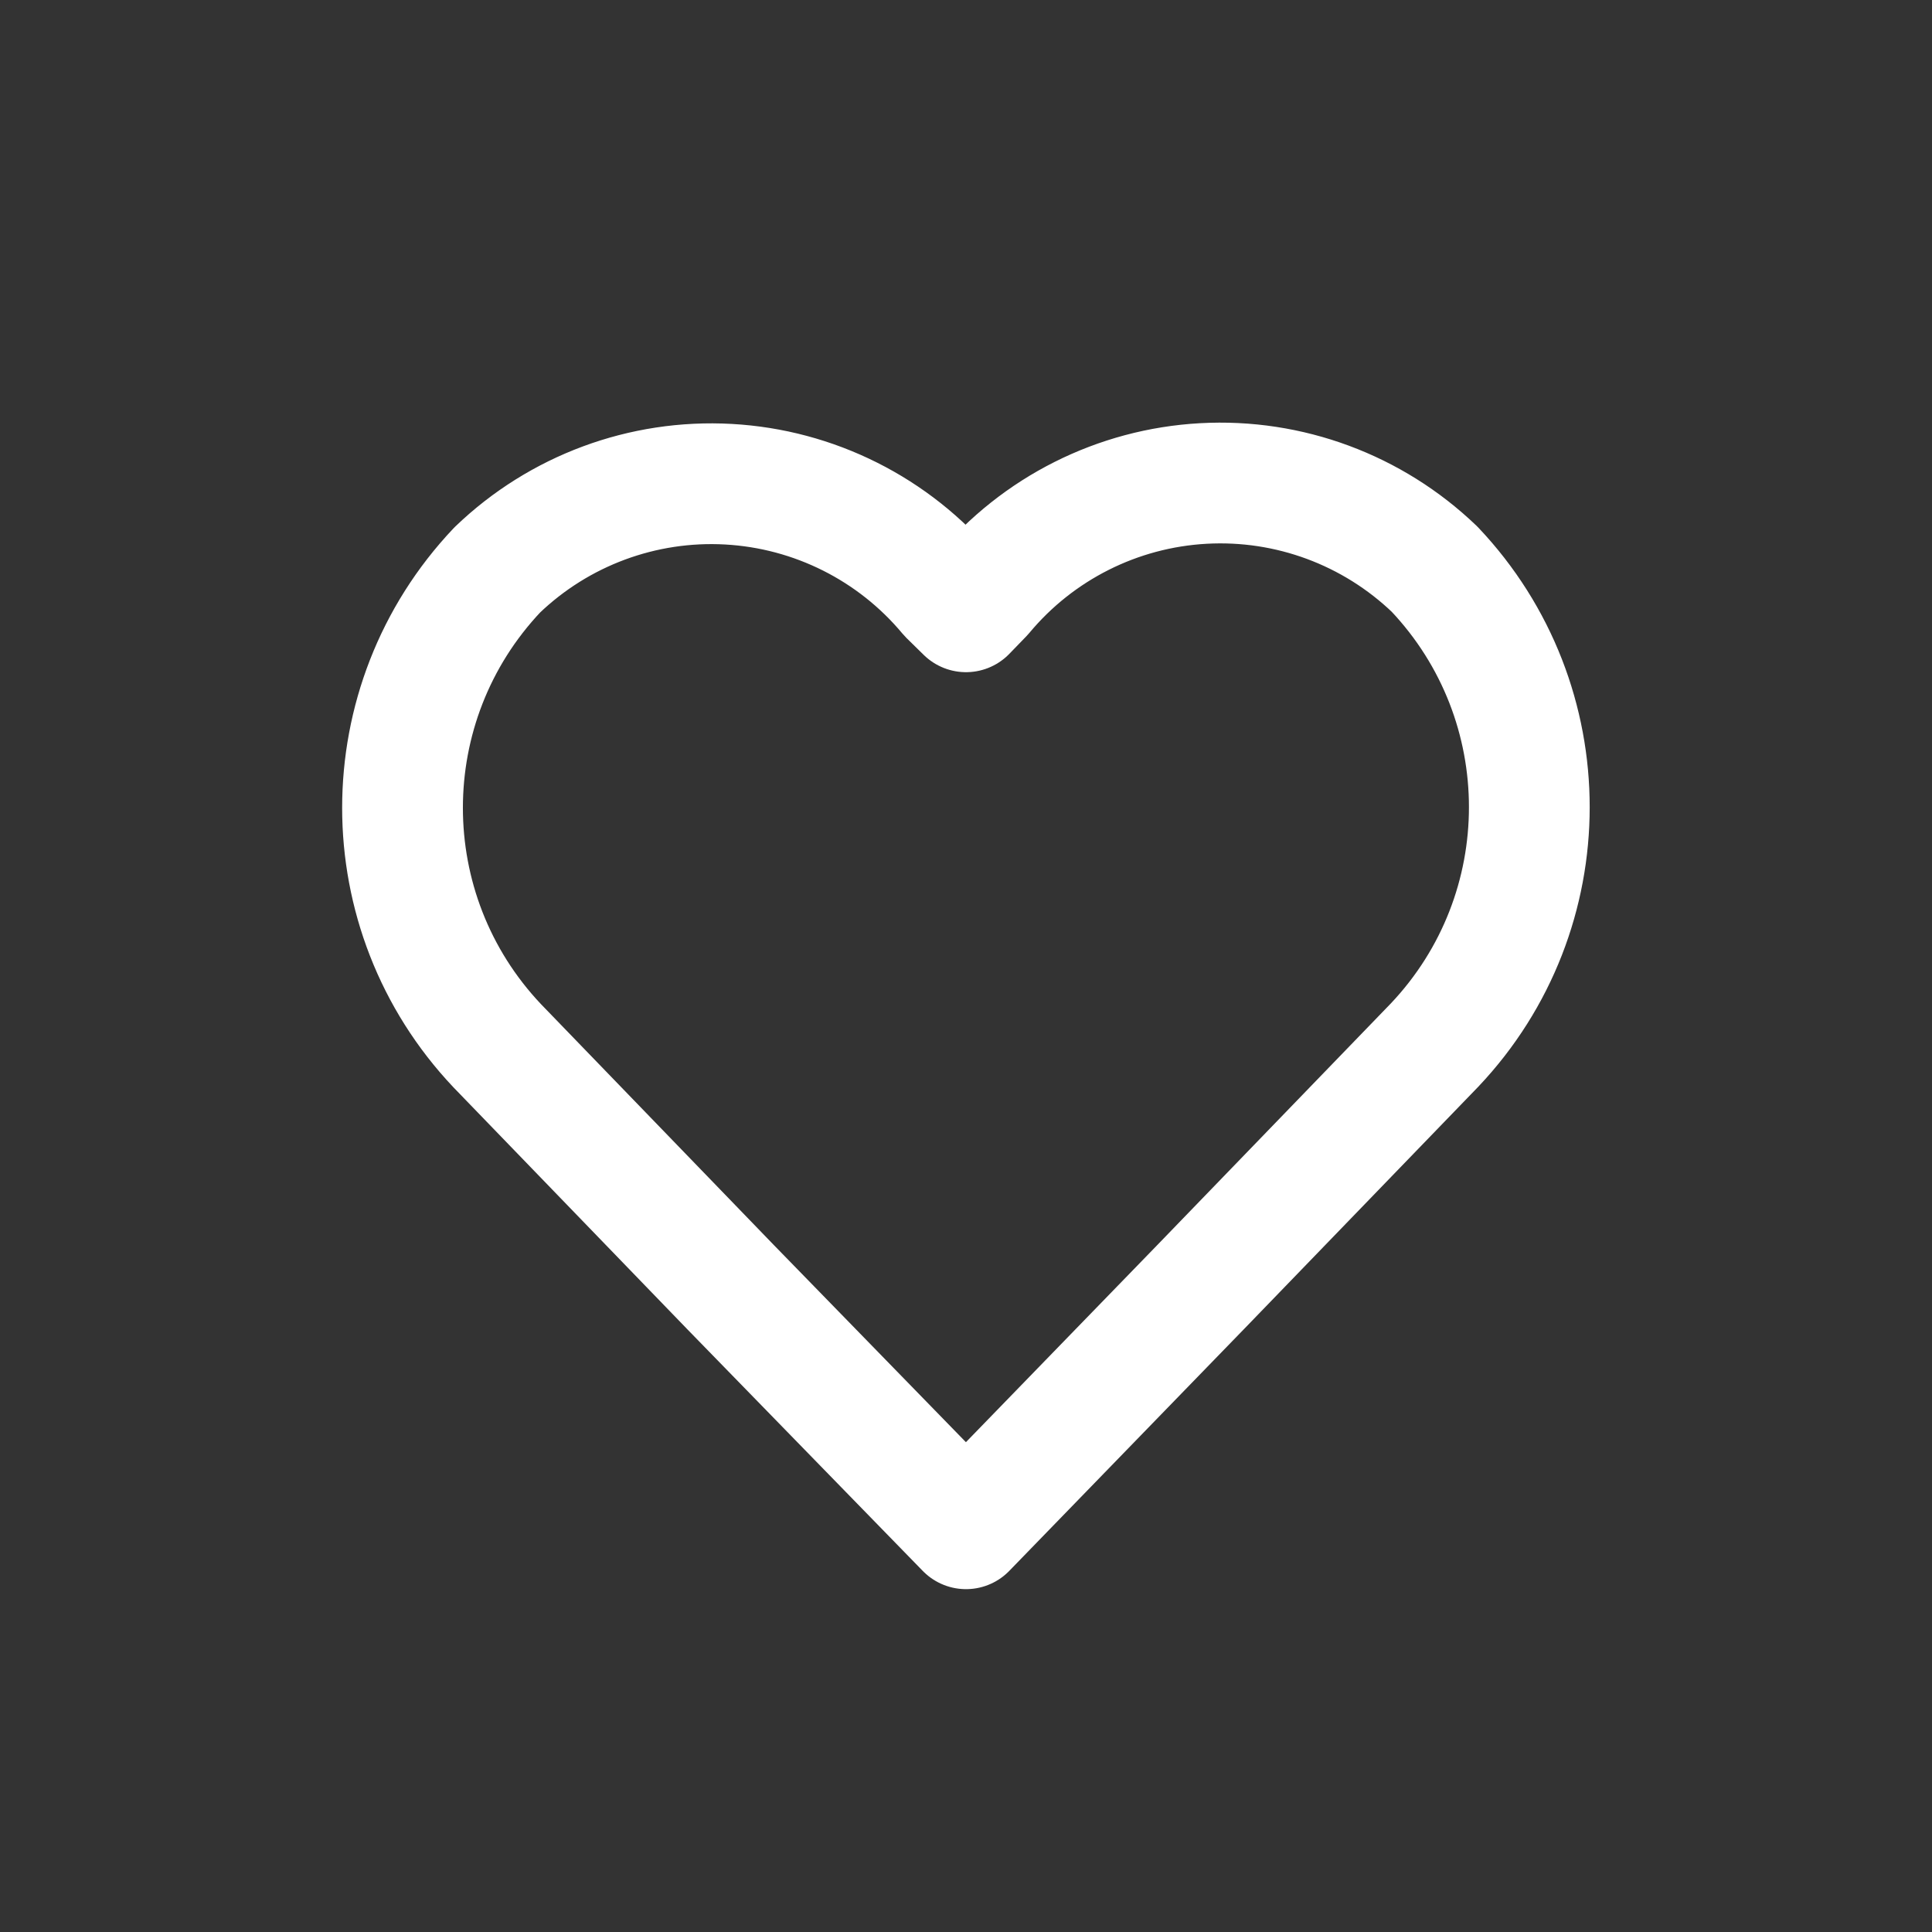 <?xml version="1.0" encoding="UTF-8"?> <svg xmlns="http://www.w3.org/2000/svg" width="24" height="24" viewBox="0 0 24 24" fill="none"><rect x="0" y="0" width="24" height="24" fill="#333333" stroke="none"/> <path fill-rule="evenodd" clip-rule="evenodd" d="M12 18.991L9.077 15.991L6.177 12.991C4.608 11.333 4.608 8.738 6.177 7.08C6.945 6.342 7.985 5.956 9.049 6.015C10.113 6.074 11.105 6.572 11.787 7.391L12 7.6L12.211 7.382C12.893 6.563 13.884 6.065 14.948 6.006C16.012 5.947 17.052 6.333 17.821 7.071C19.39 8.729 19.39 11.324 17.821 12.982L14.921 15.982L12 18.991Z" stroke="white" stroke-width="1.5" stroke-linecap="round" stroke-linejoin="round"></path> </svg> 